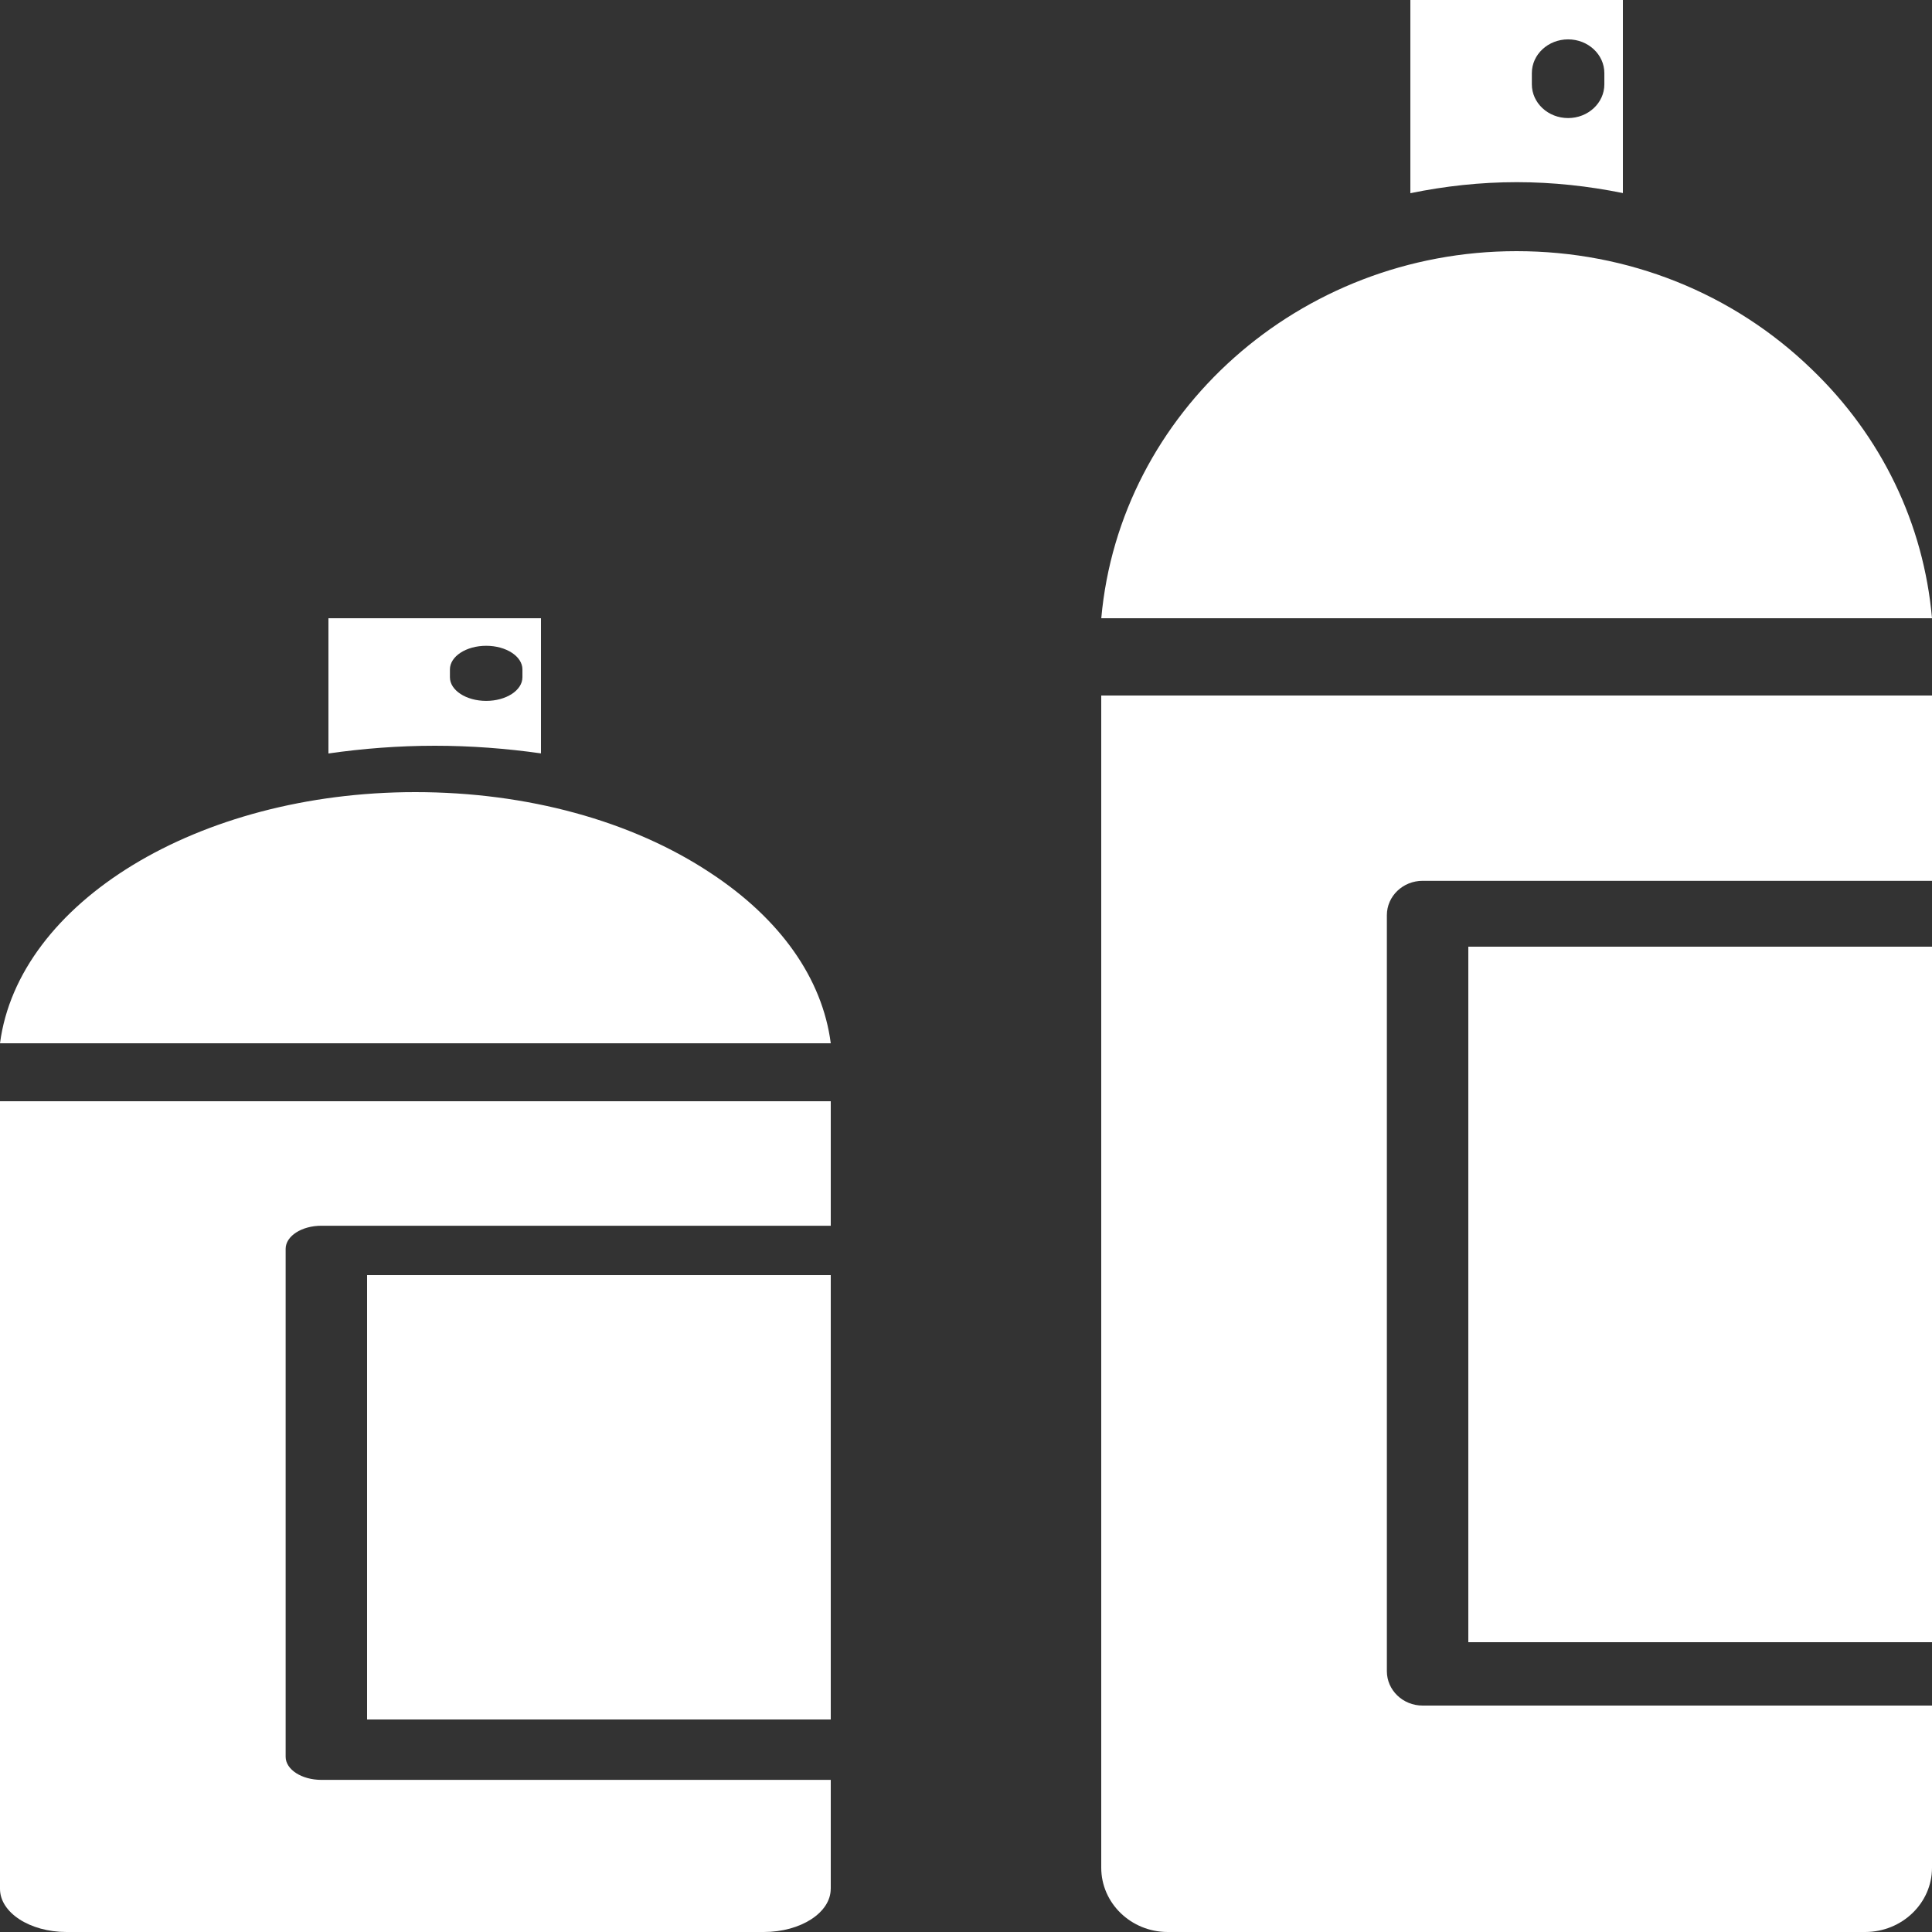 <svg width="100" height="100" viewBox="0 0 100 100" fill="none" xmlns="http://www.w3.org/2000/svg">
<rect x="0" y="0" width="100" height="100" fill="#333333" stroke="none"/>
<g clip-path="url(#clip0_2462_400)">
<path d="M0 54H43C42.569 50.659 40.4 47.562 36.762 45.175C32.694 42.482 27.276 41 21.498 41C10.222 41 0.951 46.729 0 54Z" fill="white"/>
<path d="M19 66H43V89H19V66Z" fill="white"/>
<path d="M28 38.995V32H17V39C18.775 38.745 20.614 38.6 22.508 38.6C24.38 38.6 26.215 38.742 28 38.995ZM23.288 34.649C23.288 33.974 24.129 33.426 25.165 33.426C26.2 33.426 27.041 33.974 27.041 34.649V35.056C27.041 35.73 26.2 36.278 25.165 36.278C24.129 36.278 23.288 35.73 23.288 35.056V34.649Z" fill="white"/>
<path d="M43 97.766V92.126H16.635C15.614 92.126 14.785 91.59 14.785 90.931V64.639C14.785 63.98 15.614 63.444 16.635 63.444H43V57H0V97.766C0 98.998 1.543 100 3.441 100H39.538C41.446 100 42.998 98.998 42.998 97.766H43Z" fill="white"/>
<path d="M57 96.674C57 98.508 58.543 100 60.441 100H96.54C98.448 100 100 98.508 100 96.674V88.28H73.634C72.612 88.28 71.784 87.483 71.784 86.501V47.37C71.784 46.388 72.612 45.591 73.634 45.591H100V36H57V96.674Z" fill="white"/>
<path d="M76 49H100V85H76V49Z" fill="white"/>
<path d="M57 32H100C99.569 27.117 97.4 22.59 93.764 19.102C89.694 15.166 84.275 13 78.5 13C67.224 13 57.953 21.372 57.002 31.998L57 32Z" fill="white"/>
<path d="M84 9.993V0H73V10C74.775 9.635 76.614 9.429 78.507 9.429C80.38 9.429 82.216 9.632 84 9.993ZM79.288 3.784C79.288 2.82 80.129 2.038 81.165 2.038C82.2 2.038 83.041 2.82 83.041 3.784V4.365C83.041 5.329 82.2 6.111 81.165 6.111C80.129 6.111 79.288 5.329 79.288 4.365V3.784Z" fill="white"/>
</g>
<defs>
<clipPath id="clip0_2462_400">
<rect width="100" height="100" fill="white"/>
</clipPath>
</defs>
</svg>
